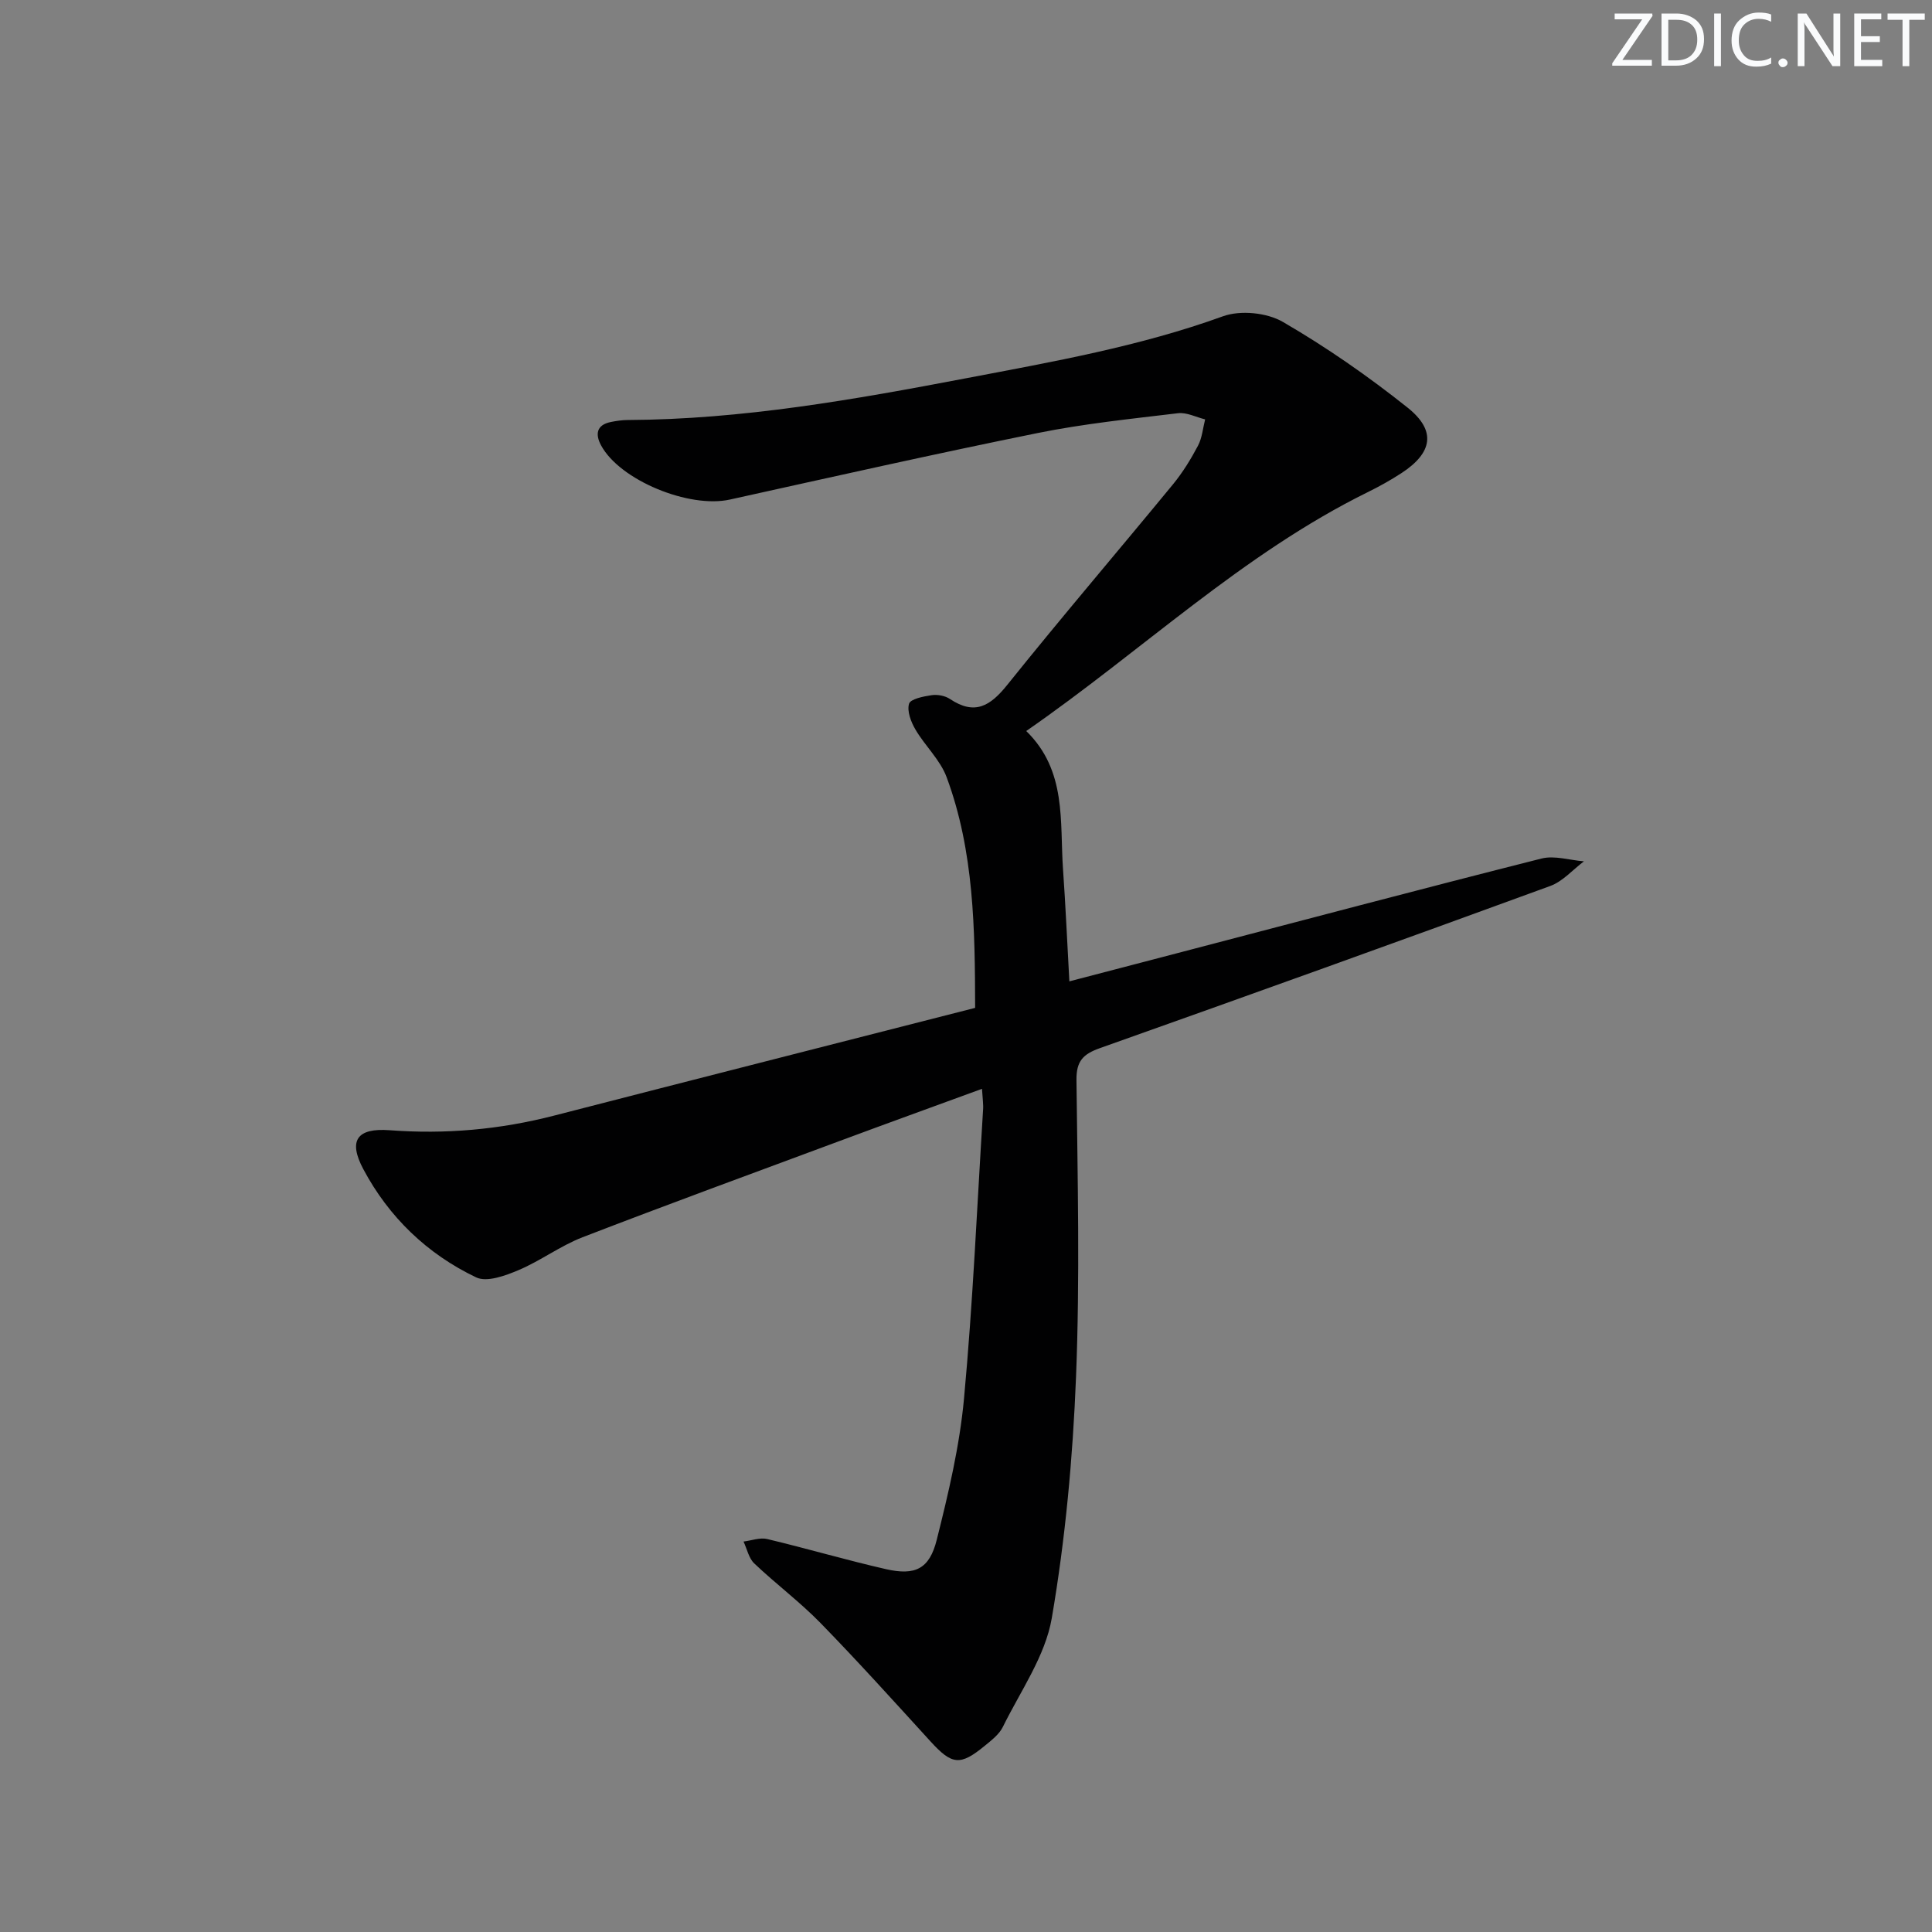<svg enable-background="new 0 0 400 400" viewBox="0 0 400 400" xmlns="http://www.w3.org/2000/svg"><rect x="0" y="0" width="400" height="400" fill="#808080" stroke="none"/><g fill="#fafbfc"><path d="m342.2 3.2-6.3 9.2h6.1v1.2h-8.2v-.5l6.2-9.1h-5.7v-1.2h7.8v.4z"/><path d="m344 13.7v-10.9h3.1c1.6 0 3 .5 4.1 1.4 1.1 1 1.6 2.2 1.6 3.9s-.5 3-1.6 4-2.5 1.5-4.2 1.5h-3zm1.4-9.6v8.4h1.6c1.4 0 2.5-.4 3.2-1.1.8-.8 1.2-1.8 1.2-3.2s-.4-2.4-1.2-3.1-1.8-1-3.1-1z"/><path d="m356.3 2.8v10.9h-1.4v-10.9z"/><path d="m366.6 13.2c-.8.4-1.8.6-3 .6-1.6 0-2.8-.5-3.7-1.5s-1.4-2.3-1.4-3.9c0-1.7.5-3.2 1.6-4.2s2.4-1.6 4-1.6c1 0 1.9.1 2.6.4v1.5c-.8-.4-1.6-.6-2.6-.6-1.2 0-2.2.4-3 1.2s-1.1 1.9-1.1 3.3c0 1.3.4 2.3 1.1 3.1s1.6 1.1 2.8 1.1c1.1 0 2-.2 2.8-.7v1.3z"/><path d="m368.2 13c0-.3.1-.5.3-.6.2-.2.4-.3.6-.3.3 0 .5.1.7.3s.3.4.3.6-.1.5-.3.6c-.2.2-.4.3-.7.3s-.5-.1-.6-.3c-.2-.2-.3-.4-.3-.6z"/><path d="m381.1 13.7h-1.7l-5.5-8.4c-.2-.2-.3-.5-.4-.7 0 .2.1.8.1 1.5v7.6h-1.4v-10.9h1.8l5.3 8.3c.3.4.4.6.4.8 0-.3-.1-.8-.1-1.6v-7.5h1.4v10.9z"/><path d="m389.7 13.7h-5.8v-10.9h5.6v1.2h-4.2v3.5h3.9v1.2h-3.9v3.7h4.4z"/><path d="m398.4 4.1h-3.1v9.6h-1.4v-9.6h-3.1v-1.3h7.7v1.3z"/></g><path d="m203.31 225.43c-10.27 3.76-19.9 7.24-29.5 10.81-17.75 6.59-35.53 13.1-53.2 19.92-4.6 1.78-8.68 4.87-13.24 6.8-2.72 1.15-6.56 2.57-8.78 1.51-10.14-4.83-18.09-12.49-23.37-22.41-3.15-5.92-1.35-8.56 5.43-8.06 11.57.87 22.85-.13 34.05-3.02 28.92-7.46 57.86-14.81 87.19-22.31-.04-16.28-.2-32.39-5.9-47.76-1.33-3.59-4.47-6.48-6.46-9.87-.92-1.57-1.78-3.8-1.32-5.34.3-.99 2.98-1.52 4.67-1.77 1.22-.18 2.79.11 3.8.79 5.14 3.43 8.34 1.47 11.87-2.93 11.24-14.02 22.93-27.68 34.34-41.56 1.99-2.43 3.67-5.17 5.14-7.95.86-1.63 1.01-3.62 1.48-5.45-1.87-.46-3.82-1.49-5.61-1.28-9.72 1.17-19.5 2.17-29.08 4.11-21.29 4.31-42.49 9.08-63.71 13.77-8.44 1.87-22.78-3.99-26.67-11.23-1.22-2.27-.97-4.23 2.03-4.83 1.13-.23 2.3-.4 3.45-.41 23.72-.11 46.92-4.23 70.12-8.65 17.94-3.42 35.88-6.57 53.17-12.83 3.6-1.3 9.08-.76 12.4 1.17 9.01 5.23 17.65 11.24 25.81 17.74 6 4.78 5.19 9.35-1.26 13.56-2.23 1.45-4.57 2.76-6.95 3.93-25.94 12.77-46.73 32.84-70.74 49.47 8.44 8.23 6.92 18.73 7.62 28.68.53 7.45.85 14.92 1.31 23.15 7.55-1.97 14.84-3.88 22.12-5.78 25.2-6.59 50.38-13.27 75.63-19.65 2.71-.68 5.85.35 8.79.58-2.31 1.73-4.37 4.15-6.97 5.1-31.03 11.35-62.12 22.53-93.26 33.58-3.46 1.23-4.88 2.67-4.84 6.58.23 20.49.73 41.02-.09 61.48-.66 16.71-2.2 33.49-5.02 49.95-1.35 7.86-6.48 15.09-10.12 22.5-.76 1.56-2.36 2.78-3.76 3.93-5.11 4.2-6.79 3.95-11.23-.91-7.51-8.23-14.98-16.52-22.76-24.5-4.29-4.4-9.27-8.11-13.73-12.35-1.14-1.09-1.5-3-2.22-4.53 1.64-.2 3.39-.88 4.9-.52 8.23 1.96 16.36 4.36 24.61 6.24 6.02 1.37 8.98-.03 10.49-6.07 2.42-9.63 4.74-19.42 5.65-29.27 1.84-19.85 2.7-39.79 3.94-59.69.1-1.13-.09-2.29-.22-4.42z" fill="#010102"/></svg>